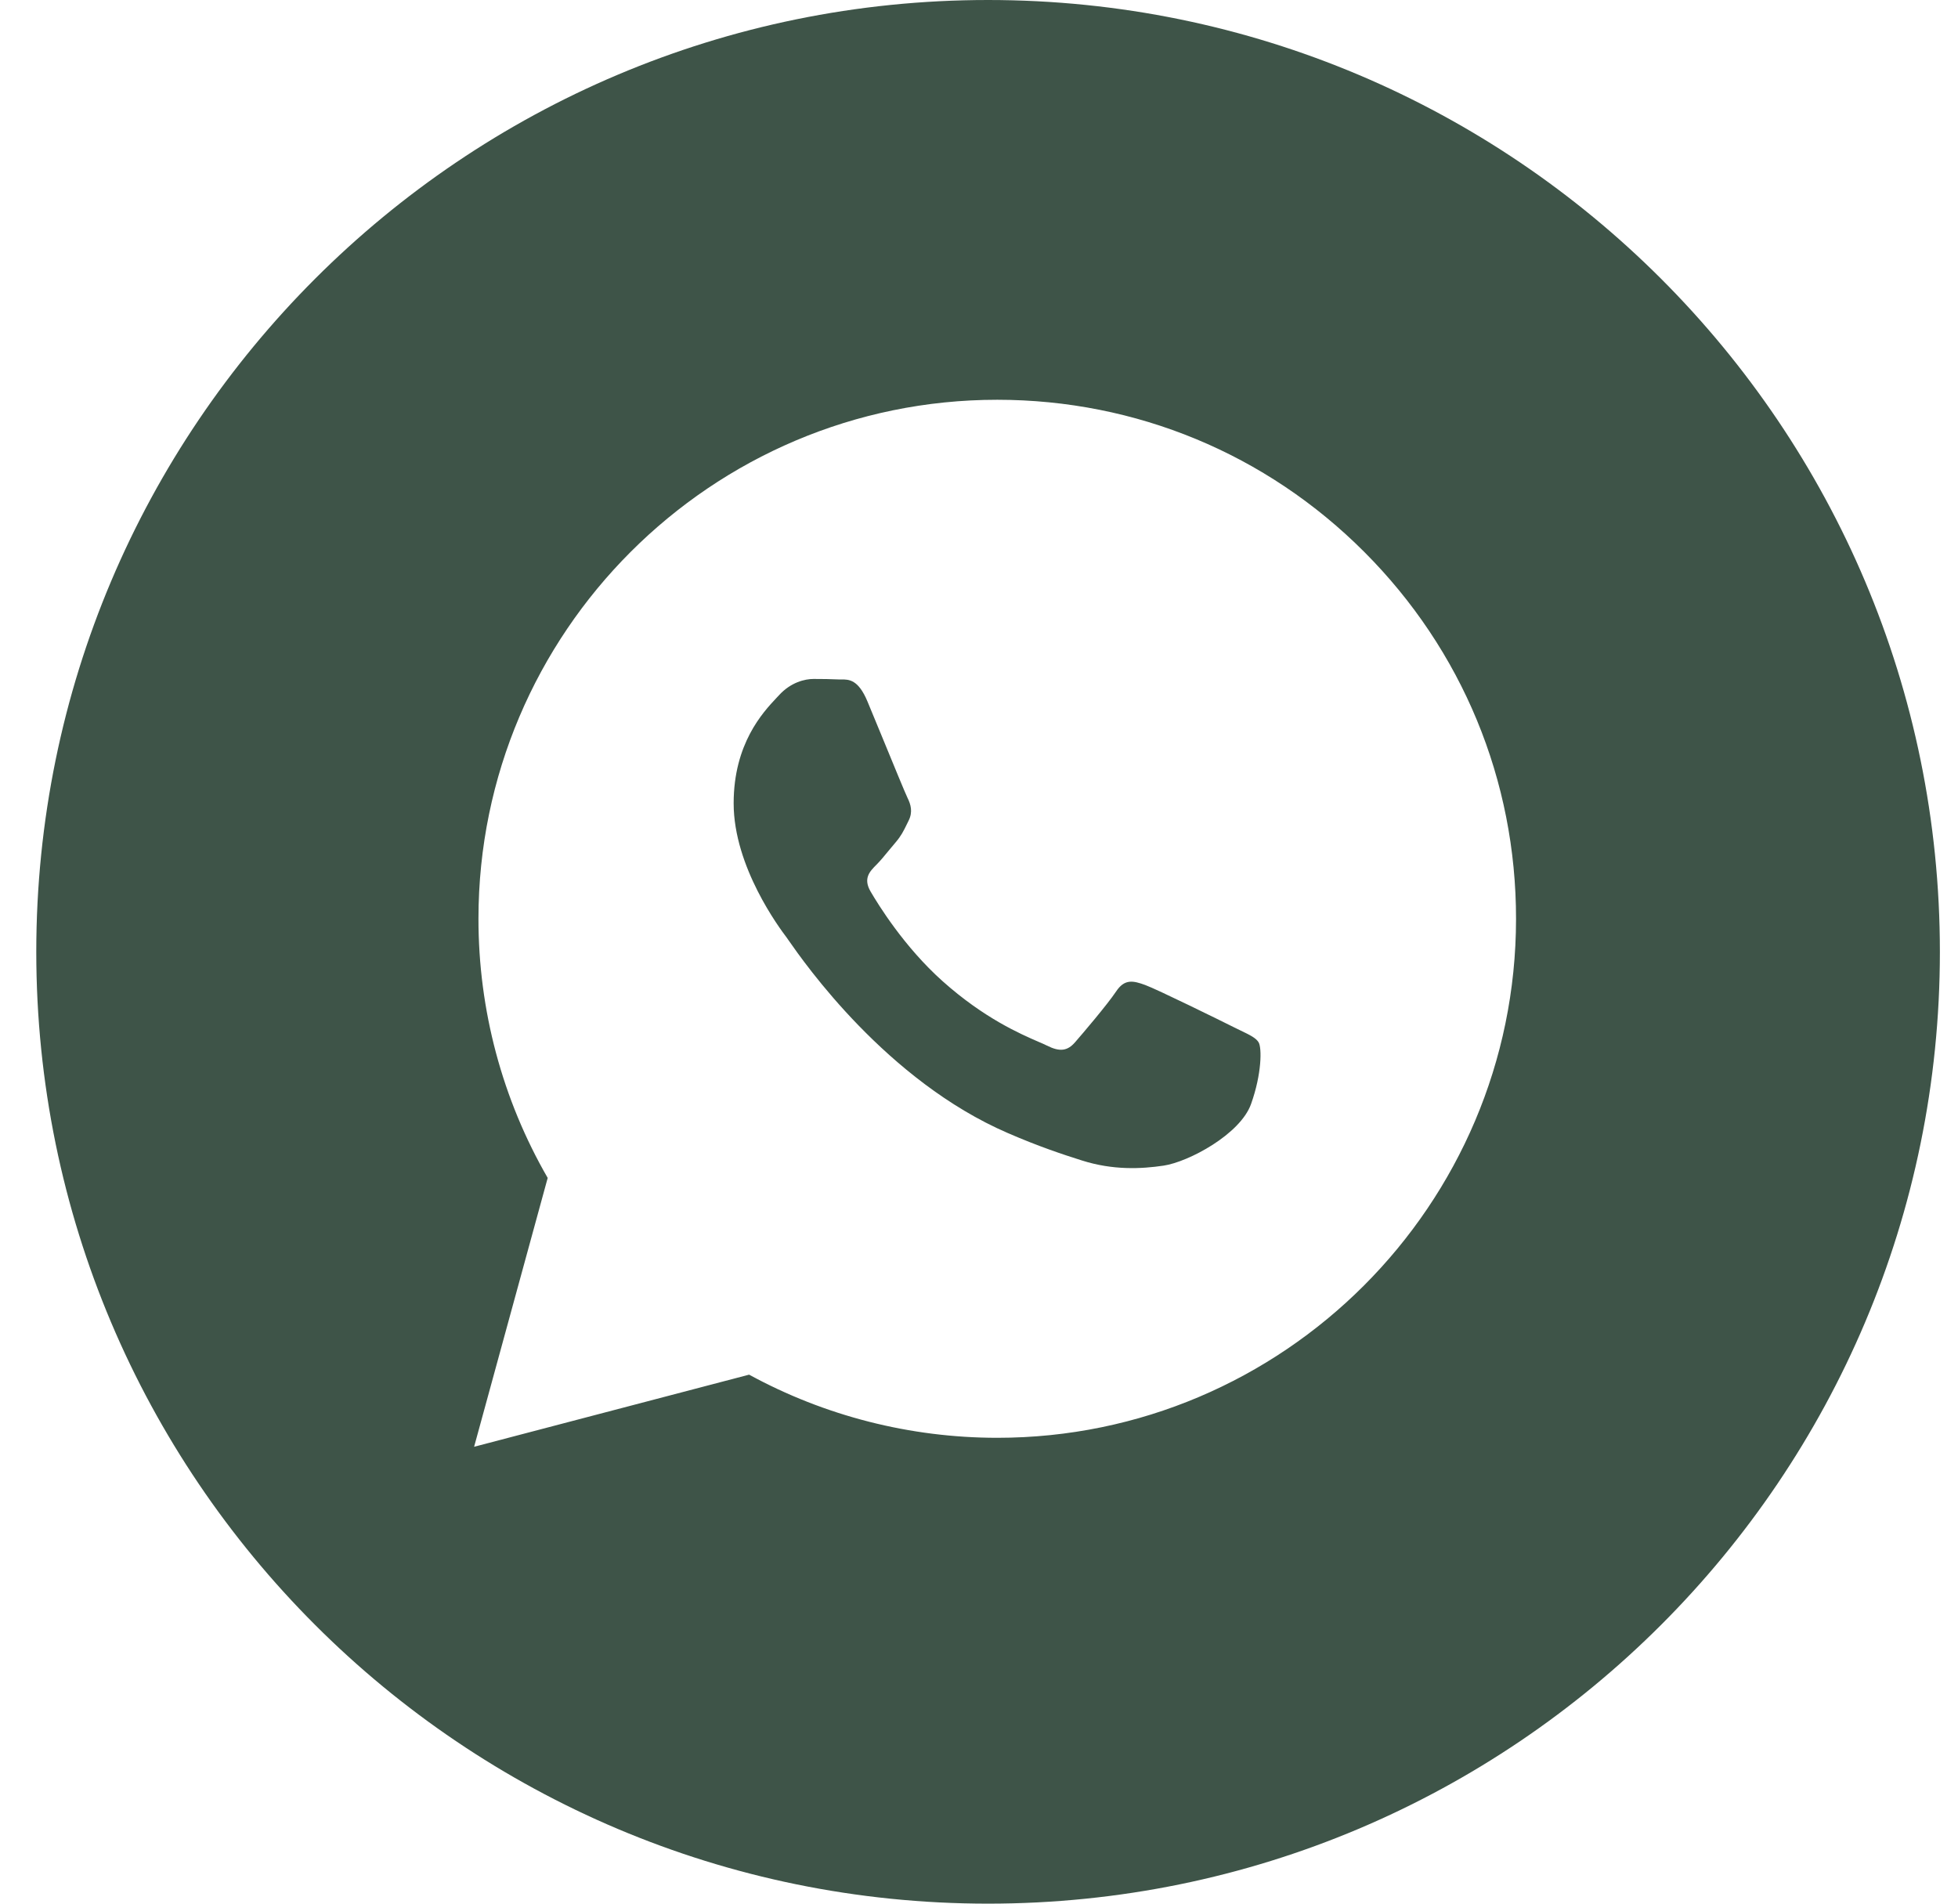 <?xml version="1.0" encoding="UTF-8"?> <svg xmlns="http://www.w3.org/2000/svg" width="36" height="35" viewBox="0 0 36 35" fill="none"><path fill-rule="evenodd" clip-rule="evenodd" d="M18.167 35C27.832 35 35.667 27.165 35.667 17.5C35.667 7.835 27.832 0 18.167 0C8.502 0 0.667 7.835 0.667 17.5C0.667 27.165 8.502 35 18.167 35ZM25.084 10.148C23.283 8.344 20.887 7.351 18.336 7.35C13.078 7.35 8.799 11.629 8.797 16.888C8.796 18.57 9.235 20.211 10.07 21.657L8.717 26.6L13.773 25.274C15.166 26.034 16.735 26.434 18.332 26.435H18.335C23.593 26.435 27.872 22.155 27.874 16.896C27.876 14.347 26.885 11.951 25.084 10.148ZM22.685 18.886C22.446 18.766 21.275 18.19 21.056 18.11C20.838 18.031 20.678 17.991 20.52 18.23C20.361 18.468 19.904 19.005 19.765 19.164C19.626 19.323 19.487 19.343 19.249 19.224C19.21 19.204 19.157 19.181 19.091 19.153C18.755 19.007 18.093 18.72 17.332 18.041C16.623 17.408 16.145 16.628 16.006 16.39C15.867 16.151 15.991 16.022 16.11 15.903C16.182 15.832 16.264 15.732 16.346 15.632C16.387 15.582 16.428 15.532 16.468 15.486C16.569 15.368 16.613 15.278 16.672 15.157C16.683 15.135 16.694 15.112 16.706 15.088C16.786 14.929 16.746 14.79 16.686 14.67C16.647 14.591 16.421 14.041 16.216 13.542C16.114 13.294 16.017 13.059 15.951 12.901C15.781 12.49 15.607 12.492 15.469 12.492C15.45 12.492 15.432 12.493 15.415 12.492C15.276 12.485 15.117 12.483 14.958 12.483C14.8 12.483 14.541 12.543 14.323 12.782C14.309 12.797 14.293 12.814 14.276 12.832C14.027 13.097 13.489 13.673 13.489 14.77C13.489 15.94 14.338 17.071 14.461 17.234L14.462 17.235C14.47 17.246 14.483 17.266 14.503 17.294C14.788 17.702 16.298 19.869 18.534 20.834C19.102 21.08 19.546 21.227 19.892 21.336C20.463 21.518 20.983 21.492 21.394 21.431C21.852 21.363 22.804 20.855 23.002 20.298C23.201 19.741 23.201 19.264 23.141 19.164C23.093 19.084 22.981 19.029 22.814 18.949C22.774 18.93 22.731 18.909 22.685 18.886Z" fill="#3E5448"></path></svg> 